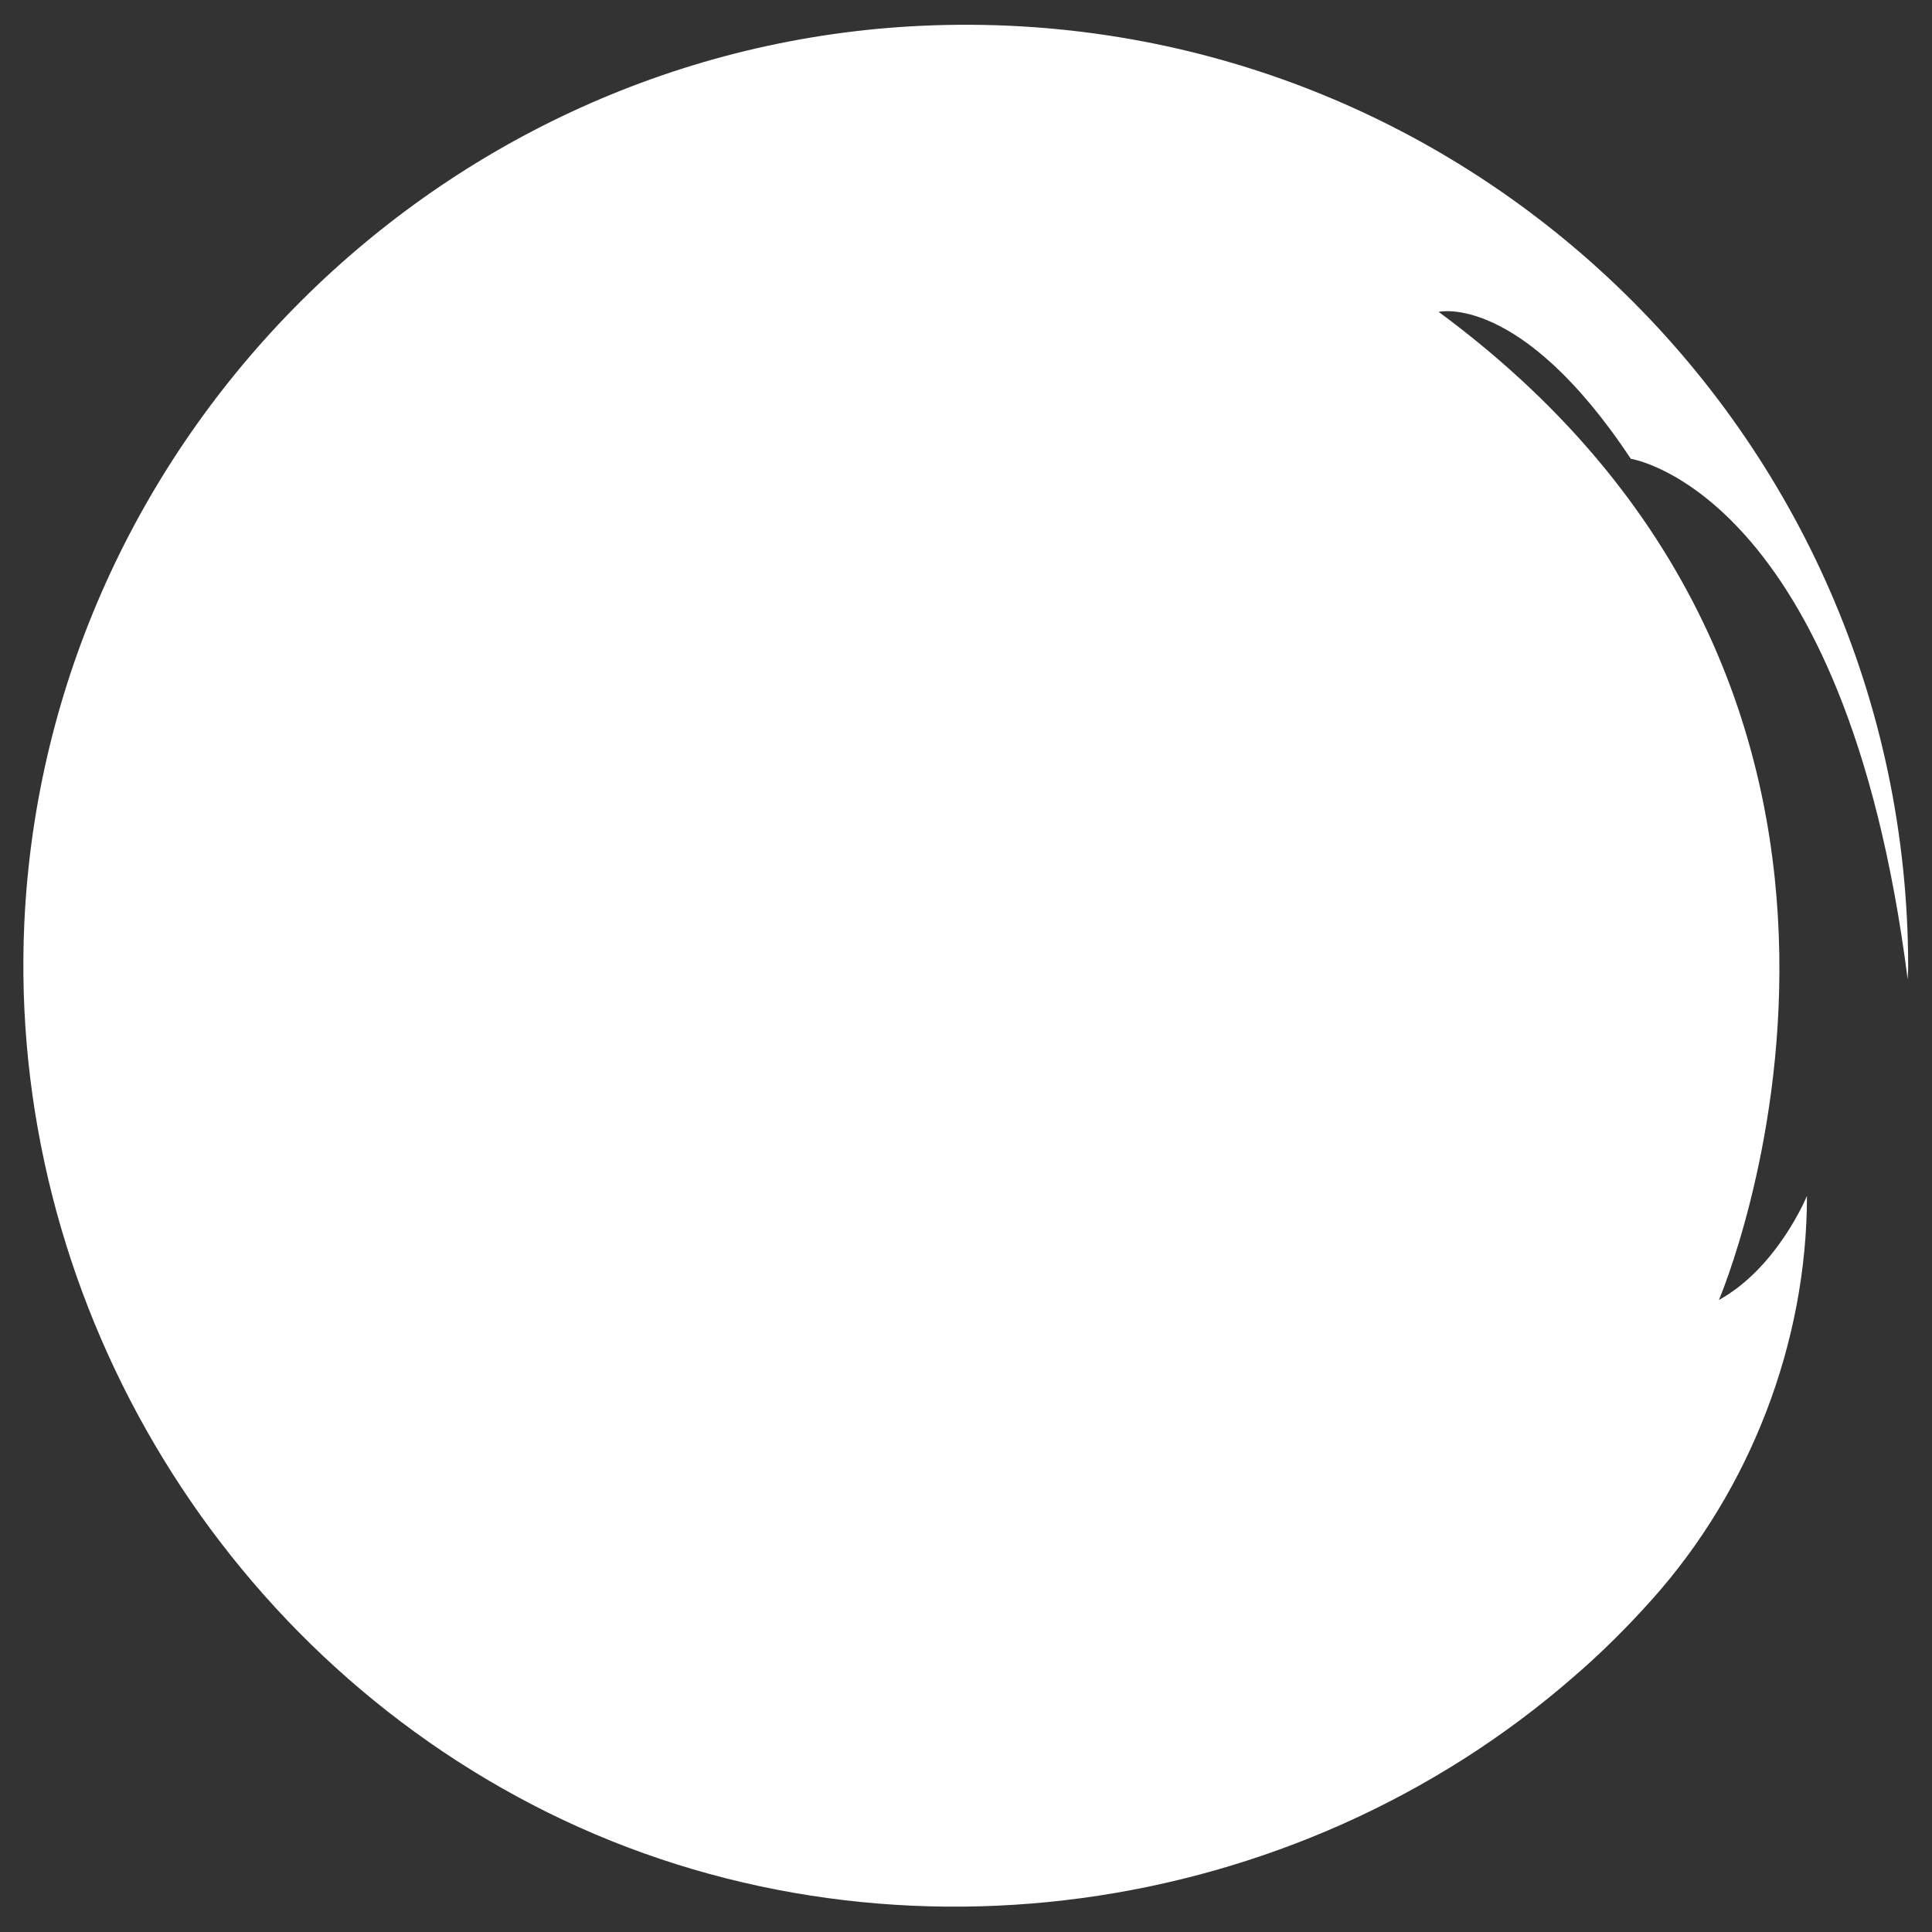 <svg xmlns="http://www.w3.org/2000/svg" viewBox="0 0 397.1 397.1" style="enable-background:new 0 0 397.1 397.1" xml:space="preserve"><rect x="0" y="0" width="397.1" height="397.1" fill="#333333" stroke="none"/><switch><g><path d="M323.5 344.6c5.7-4.9 11.1-10.3 16.1-15.9 20.1-22.5 31.8-52.7 31.8-82.9 0 0-6 14.7-18.1 21.4 0 0 52.3-122-57.6-203.1 0 0 16.8-4 39.5 30.2 0 0 44.1 6.7 56.9 107 0-.8.1-1.7.1-2.5 0-110-91.7-198.6-202.8-193.5C90.2 9.9 9.6 90.5 5 189.7c-3.5 76.2 39.2 148.9 107.5 182.8 69 34.2 153.7 22.1 211-27.9z" style="fill:#ffffff"/></g></switch></svg>